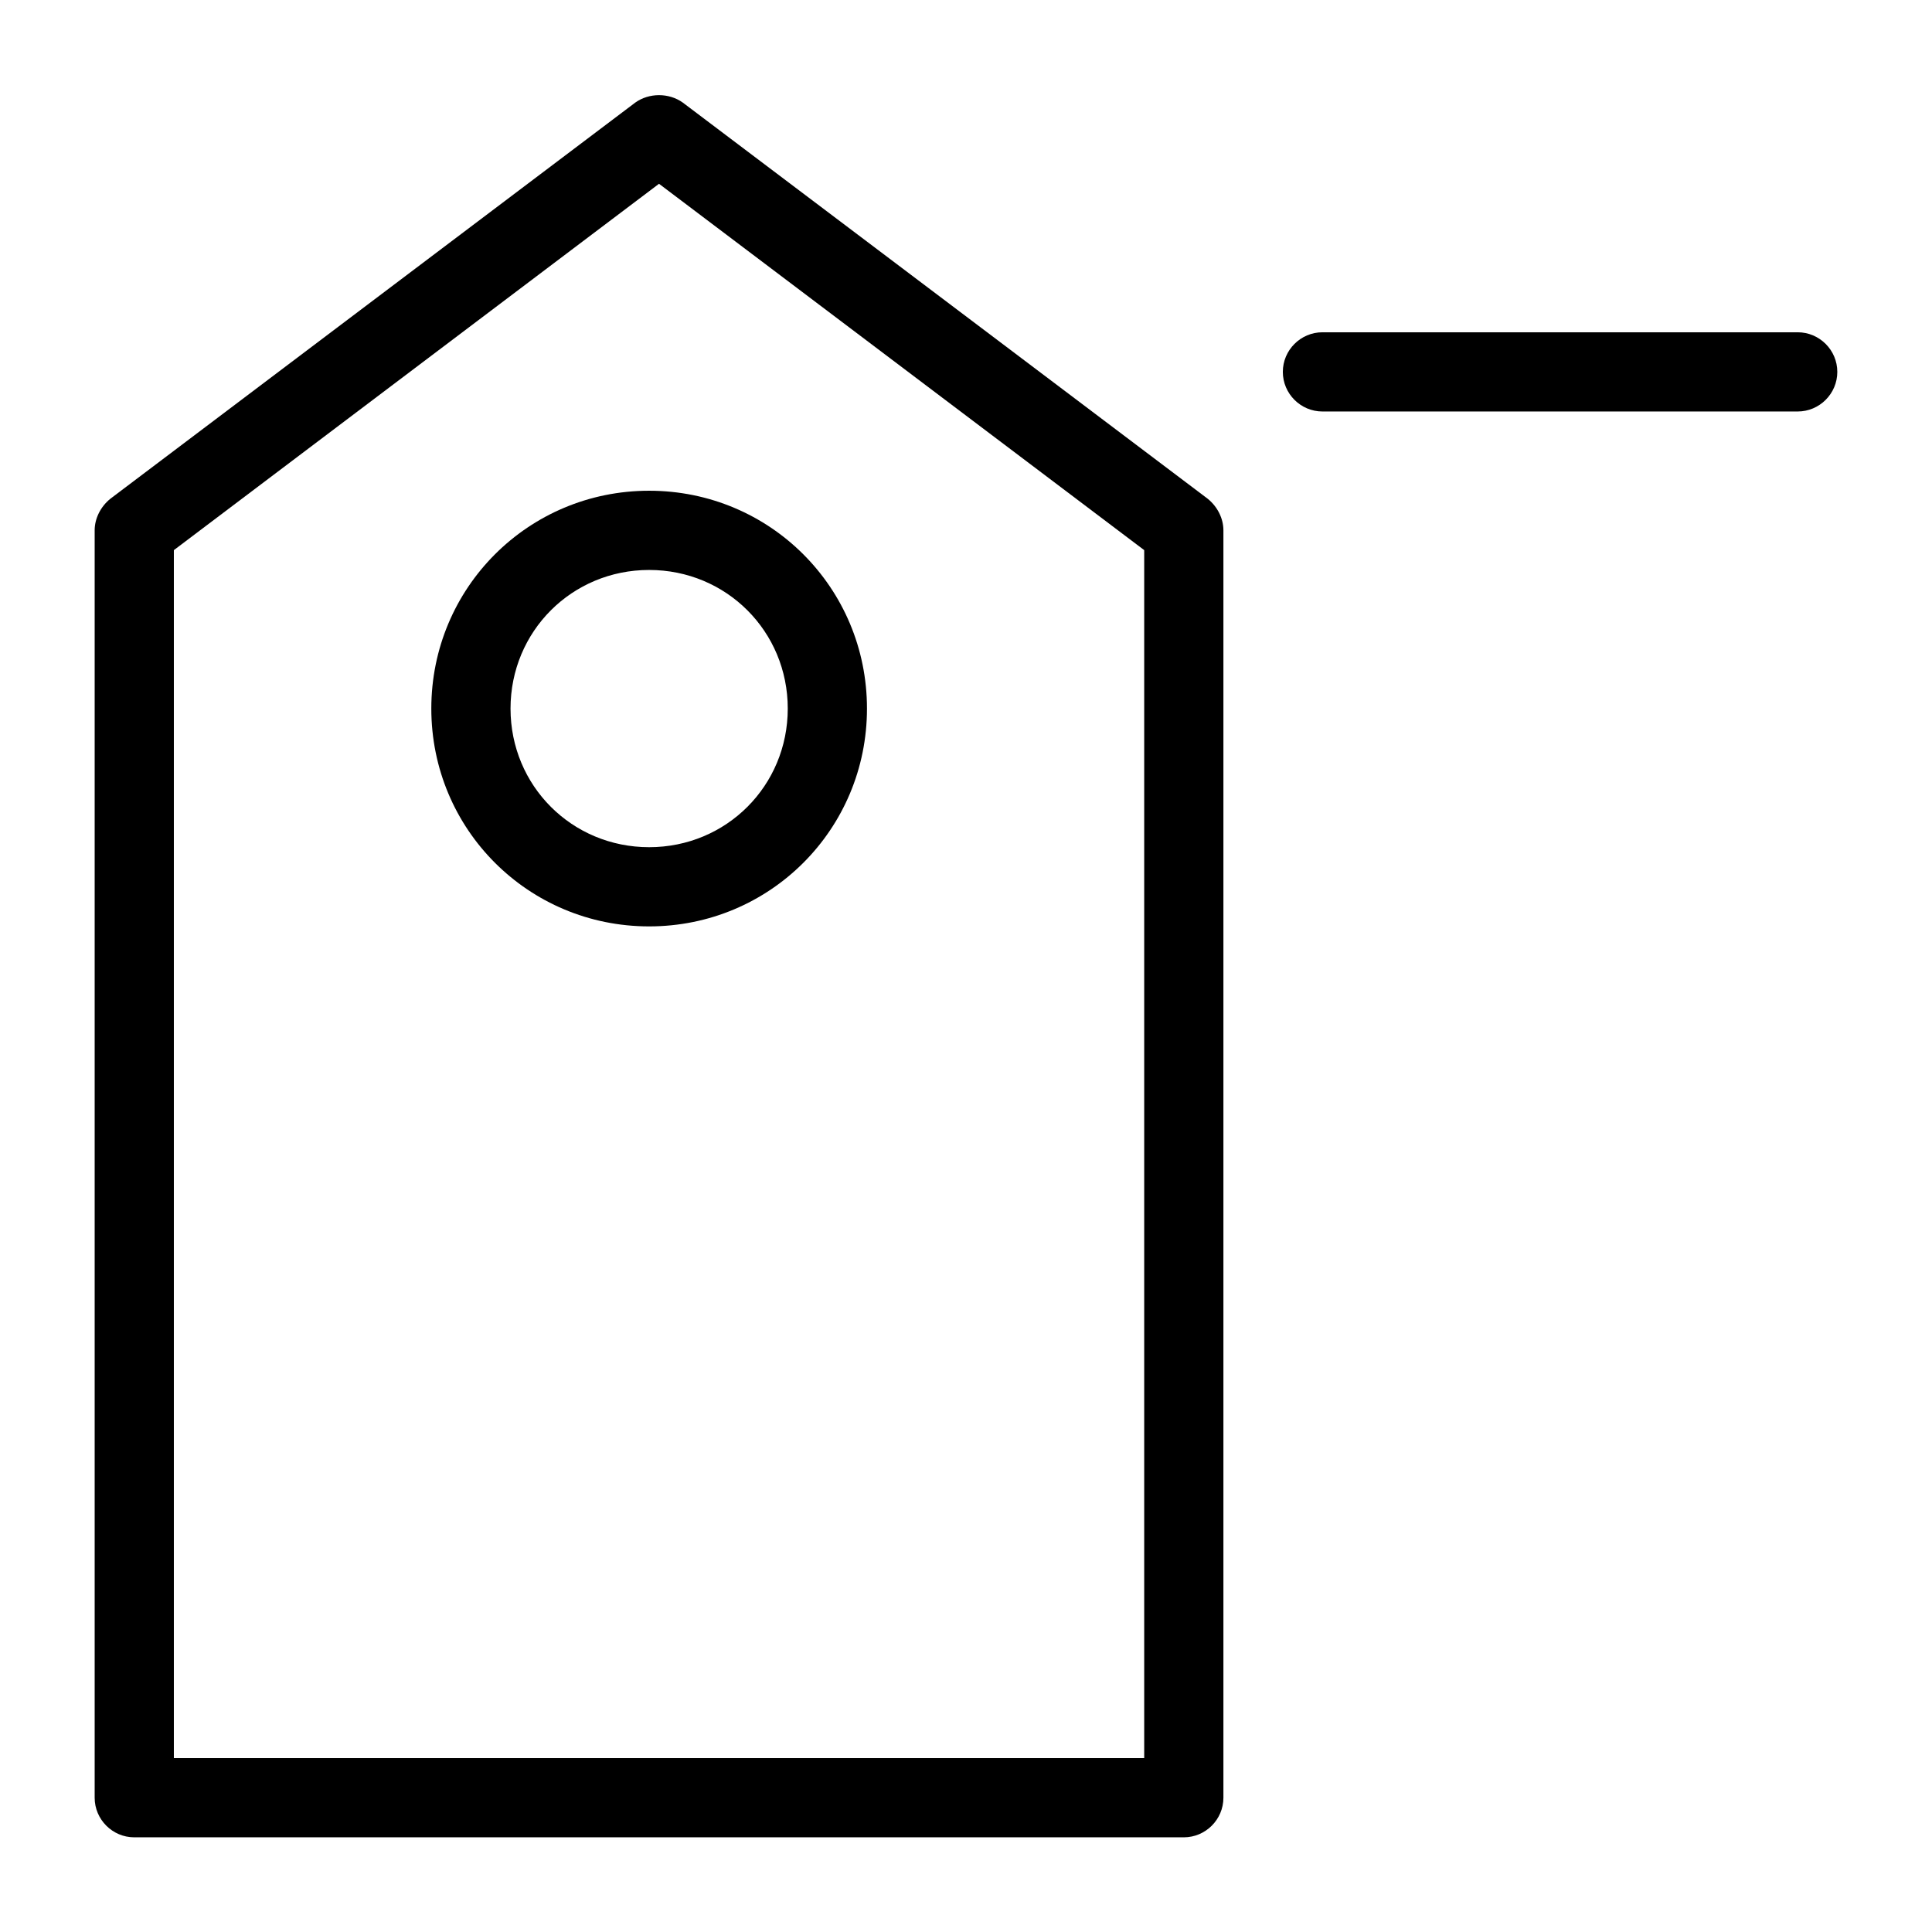<?xml version="1.0" encoding="UTF-8"?>
<!-- Uploaded to: SVG Repo, www.svgrepo.com, Generator: SVG Repo Mixer Tools -->
<svg fill="#000000" width="800px" height="800px" version="1.1" viewBox="144 144 512 512" xmlns="http://www.w3.org/2000/svg">
 <g>
  <path d="m179.58 630.91h278.14c5.773 0 10.496-4.723 10.496-10.496v-335.87c0-3.148-1.574-6.297-4.199-8.398l-139.07-104.96c-3.672-2.625-8.922-2.625-12.594 0l-139.07 104.96c-2.621 2.102-4.195 5.25-4.195 8.398v335.87c0 5.773 4.723 10.496 10.496 10.496zm10.496-341.12 128.57-97.086 128.58 97.086v320.13h-257.15z"/>
  <path d="m316.03 274.05c-32.012 0-57.727 25.715-57.727 57.727 0 32.012 25.715 57.727 57.727 57.727s57.727-25.715 57.727-57.727c0-32.012-25.715-57.727-57.727-57.727zm0 94.465c-20.469 0-36.734-16.27-36.734-36.734 0-20.469 16.27-36.734 36.734-36.734 20.469 0 36.734 16.27 36.734 36.734s-16.27 36.734-36.734 36.734z"/>
  <path d="m620.41 253.05c5.773 0 10.496-4.723 10.496-10.496 0-5.773-4.723-10.496-10.496-10.496h-125.95c-5.773 0-10.496 4.723-10.496 10.496 0 5.773 4.723 10.496 10.496 10.496z"/>
 </g>
</svg>
